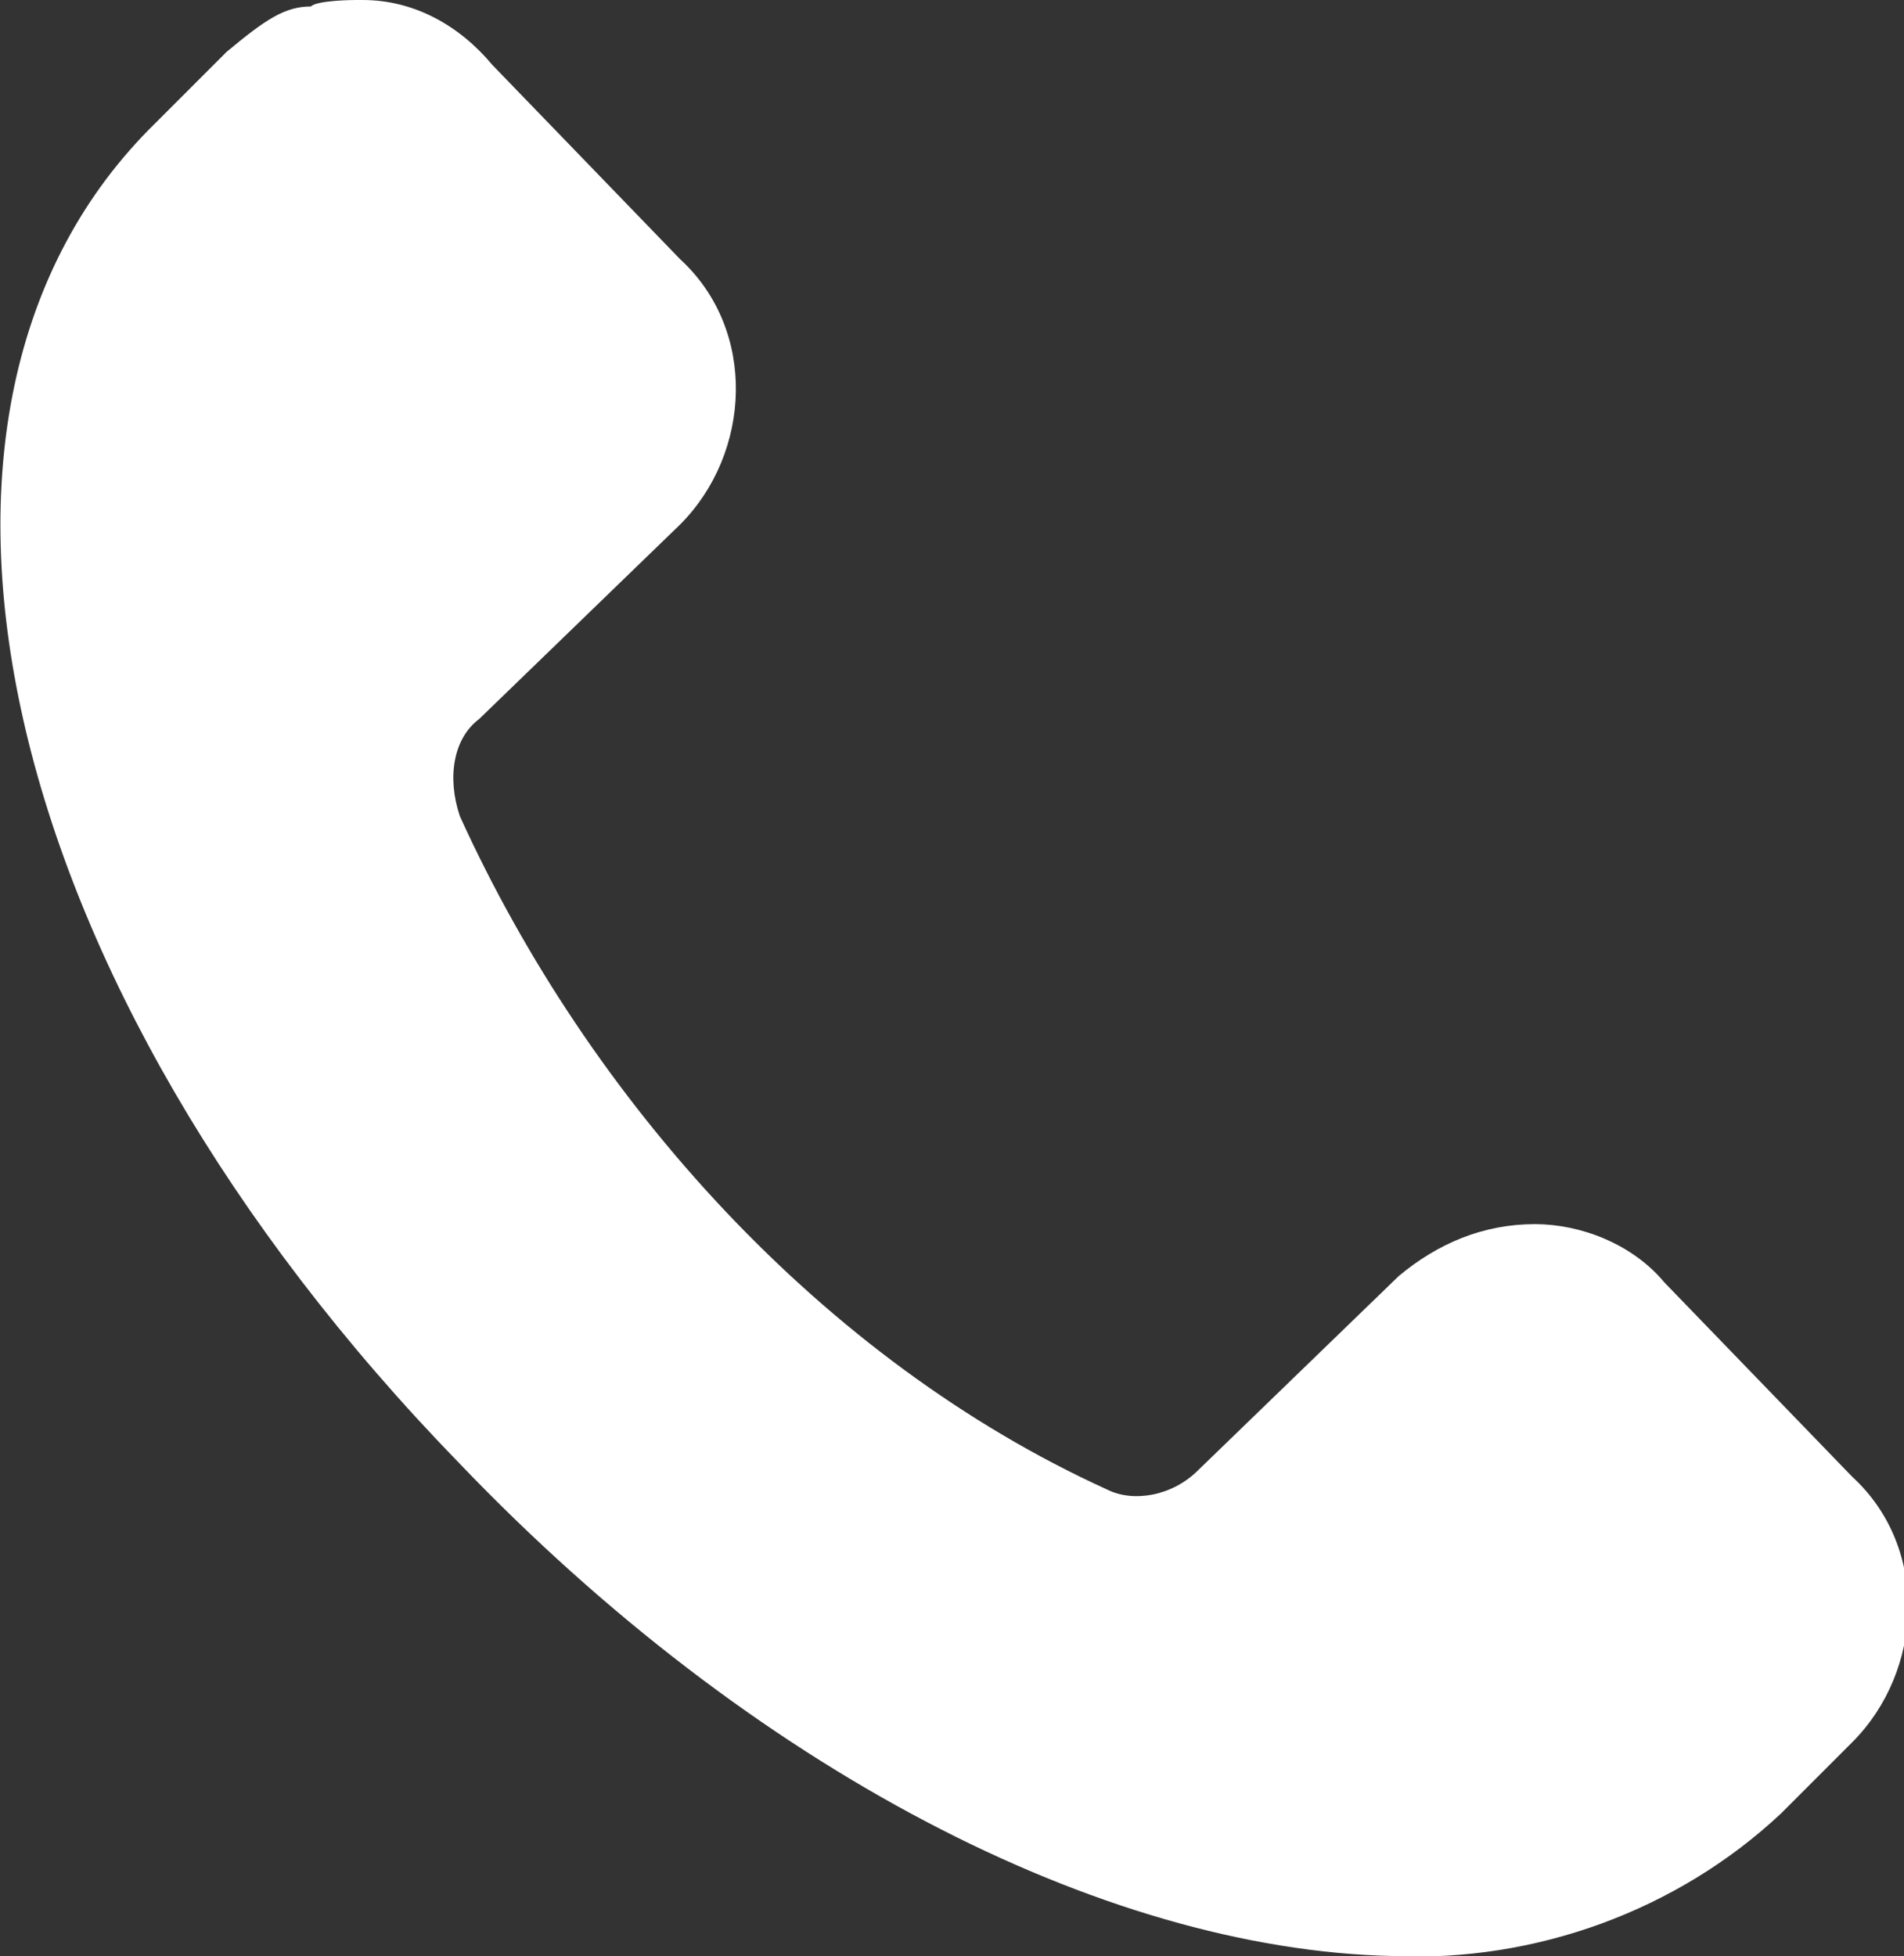 <?xml version="1.0" encoding="utf-8"?>
<!-- Generator: Adobe Illustrator 26.2.1, SVG Export Plug-In . SVG Version: 6.00 Build 0)  -->
<svg version="1.1" id="レイヤー_1" xmlns="http://www.w3.org/2000/svg" xmlns:xlink="http://www.w3.org/1999/xlink" x="0px"
	 y="0px" viewBox="0 0 29.4 30.2" style="enable-background:new 0 0 29.4 30.2;" xml:space="preserve">
<rect x="0" y="0" width="29.4" height="30.2" fill="#333333" stroke="none"/>
<style type="text/css">
	.st0{fill:#FFFFFF;}
</style>
<g id="a">
</g>
<g id="b">
	<g id="c">
		<path id="d" class="st0" d="M4.8,0.1C4.4,0.1,4.1,0.3,3.5,0.8L2.4,1.9c-4.5,4.4-2.5,13.3,4.7,20.7c4.5,4.7,9.9,7.5,14.4,7.6
			c2.2,0.1,4.4-0.7,6-2.2l1.1-1.1c1.1-1.1,1.2-3,0-4.1l0,0l-2.9-3c-0.5-0.6-1.3-0.9-2-0.9c-0.8,0-1.5,0.3-2.1,0.8l-3.1,3
			c-0.4,0.4-1,0.5-1.4,0.3c-2.2-1-4.2-2.5-5.9-4.3c-1.7-1.8-3.1-3.9-4.1-6.1C6.9,12,7,11.4,7.4,11.1l3.1-3c1.1-1.1,1.2-3,0-4.1l0,0
			l-2.9-3C7.1,0.4,6.4,0,5.6,0H5.5C5.5,0,4.9,0,4.8,0.1z"/>
	</g>
</g>
</svg>
